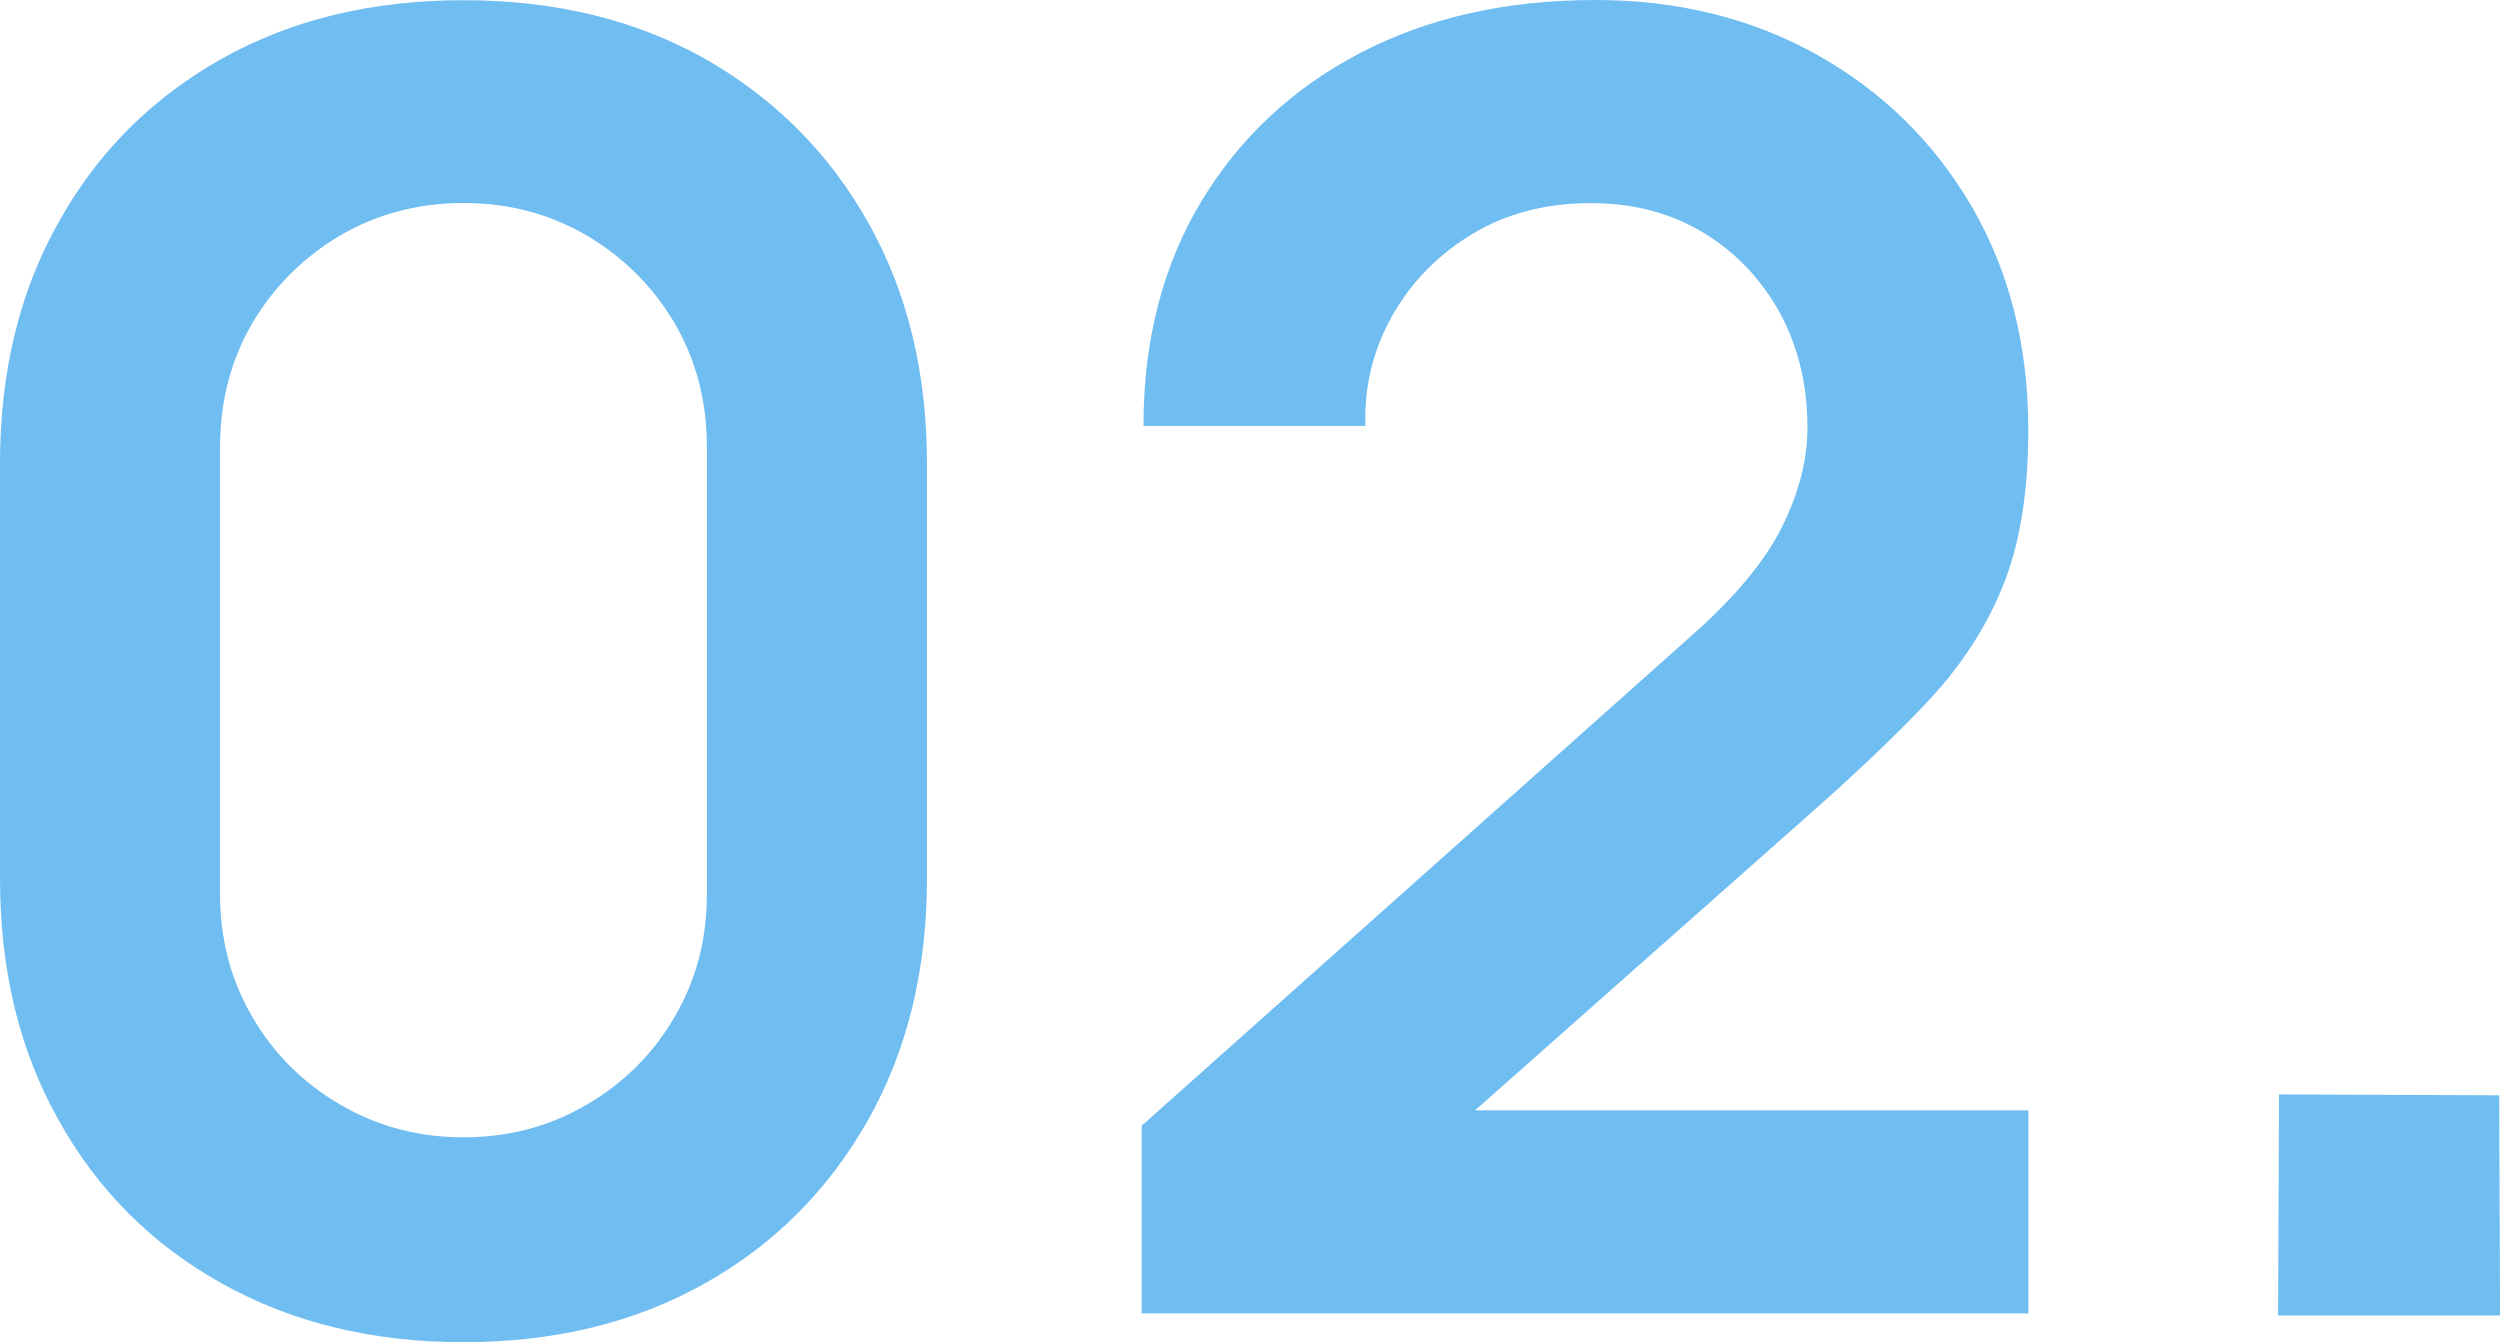 <?xml version="1.0" encoding="UTF-8"?> <svg xmlns="http://www.w3.org/2000/svg" xmlns:xlink="http://www.w3.org/1999/xlink" xmlns:xodm="http://www.corel.com/coreldraw/odm/2003" xml:space="preserve" width="25.179mm" height="13.518mm" version="1.1" style="shape-rendering:geometricPrecision; text-rendering:geometricPrecision; image-rendering:optimizeQuality; fill-rule:evenodd; clip-rule:evenodd" viewBox="0 0 240.52 129.13"> <defs> <style type="text/css"> .fil0 {fill:#70BDF2;fill-rule:nonzero} </style> </defs> <g id="Слой_x0020_1">  <path class="fil0" d="M44.59 129.13c-8.78,0 -16.53,-1.89 -23.24,-5.65 -6.71,-3.73 -11.97,-8.98 -15.7,-15.7 -3.79,-6.71 -5.65,-14.46 -5.65,-23.24l0 -39.94c0,-8.78 1.86,-16.53 5.65,-23.24 3.73,-6.72 8.98,-11.94 15.7,-15.72 6.71,-3.76 14.46,-5.62 23.24,-5.62 8.78,0 16.53,1.87 23.21,5.62 6.66,3.79 11.91,9.01 15.7,15.72 3.79,6.71 5.68,14.46 5.68,23.24l0 39.94c0,8.78 -1.89,16.53 -5.68,23.24 -3.79,6.71 -9.04,11.97 -15.7,15.7 -6.69,3.76 -14.43,5.65 -23.21,5.65zm0 -19.71c4.36,0 8.32,-1.06 11.88,-3.16 3.56,-2.07 6.37,-4.88 8.44,-8.44 2.07,-3.53 3.1,-7.46 3.1,-11.82l0 -42.96c0,-4.42 -1.03,-8.38 -3.1,-11.94 -2.07,-3.5 -4.88,-6.31 -8.44,-8.44 -3.56,-2.07 -7.52,-3.13 -11.88,-3.13 -4.36,0 -8.32,1.06 -11.88,3.13 -3.56,2.12 -6.37,4.94 -8.44,8.44 -2.07,3.56 -3.1,7.52 -3.1,11.94l0 42.96c0,4.36 1.03,8.29 3.1,11.82 2.07,3.56 4.88,6.37 8.44,8.44 3.56,2.09 7.52,3.16 11.88,3.16zm65.25 16.96l0 -18.08 53.03 -47.26c4.13,-3.67 7,-7.14 8.61,-10.42 1.61,-3.27 2.41,-6.43 2.41,-9.47 0,-4.13 -0.89,-7.81 -2.67,-11.08 -1.78,-3.21 -4.22,-5.8 -7.35,-7.69 -3.13,-1.89 -6.74,-2.84 -10.82,-2.84 -4.3,0 -8.12,1 -11.39,2.96 -3.3,2.01 -5.88,4.62 -7.72,7.89 -1.84,3.27 -2.7,6.8 -2.58,10.59l-21.35 0c0,-8.26 1.87,-15.47 5.57,-21.61 3.7,-6.14 8.81,-10.9 15.32,-14.29 6.51,-3.39 14.03,-5.08 22.58,-5.08 7.92,0 15.04,1.75 21.35,5.28 6.31,3.53 11.28,8.44 14.89,14.63 3.62,6.25 5.42,13.4 5.42,21.49 0,5.91 -0.8,10.88 -2.41,14.89 -1.61,4.02 -4.02,7.72 -7.17,11.1 -3.19,3.39 -7.15,7.15 -11.85,11.28l-37.62 33.31 -1.89 -5.16 60.95 0 0 19.54 -85.31 0zm109.33 0.17l0.09 -21.26 21.18 0.09 0.09 21.18 -21.35 0z"></path> </g> </svg> 